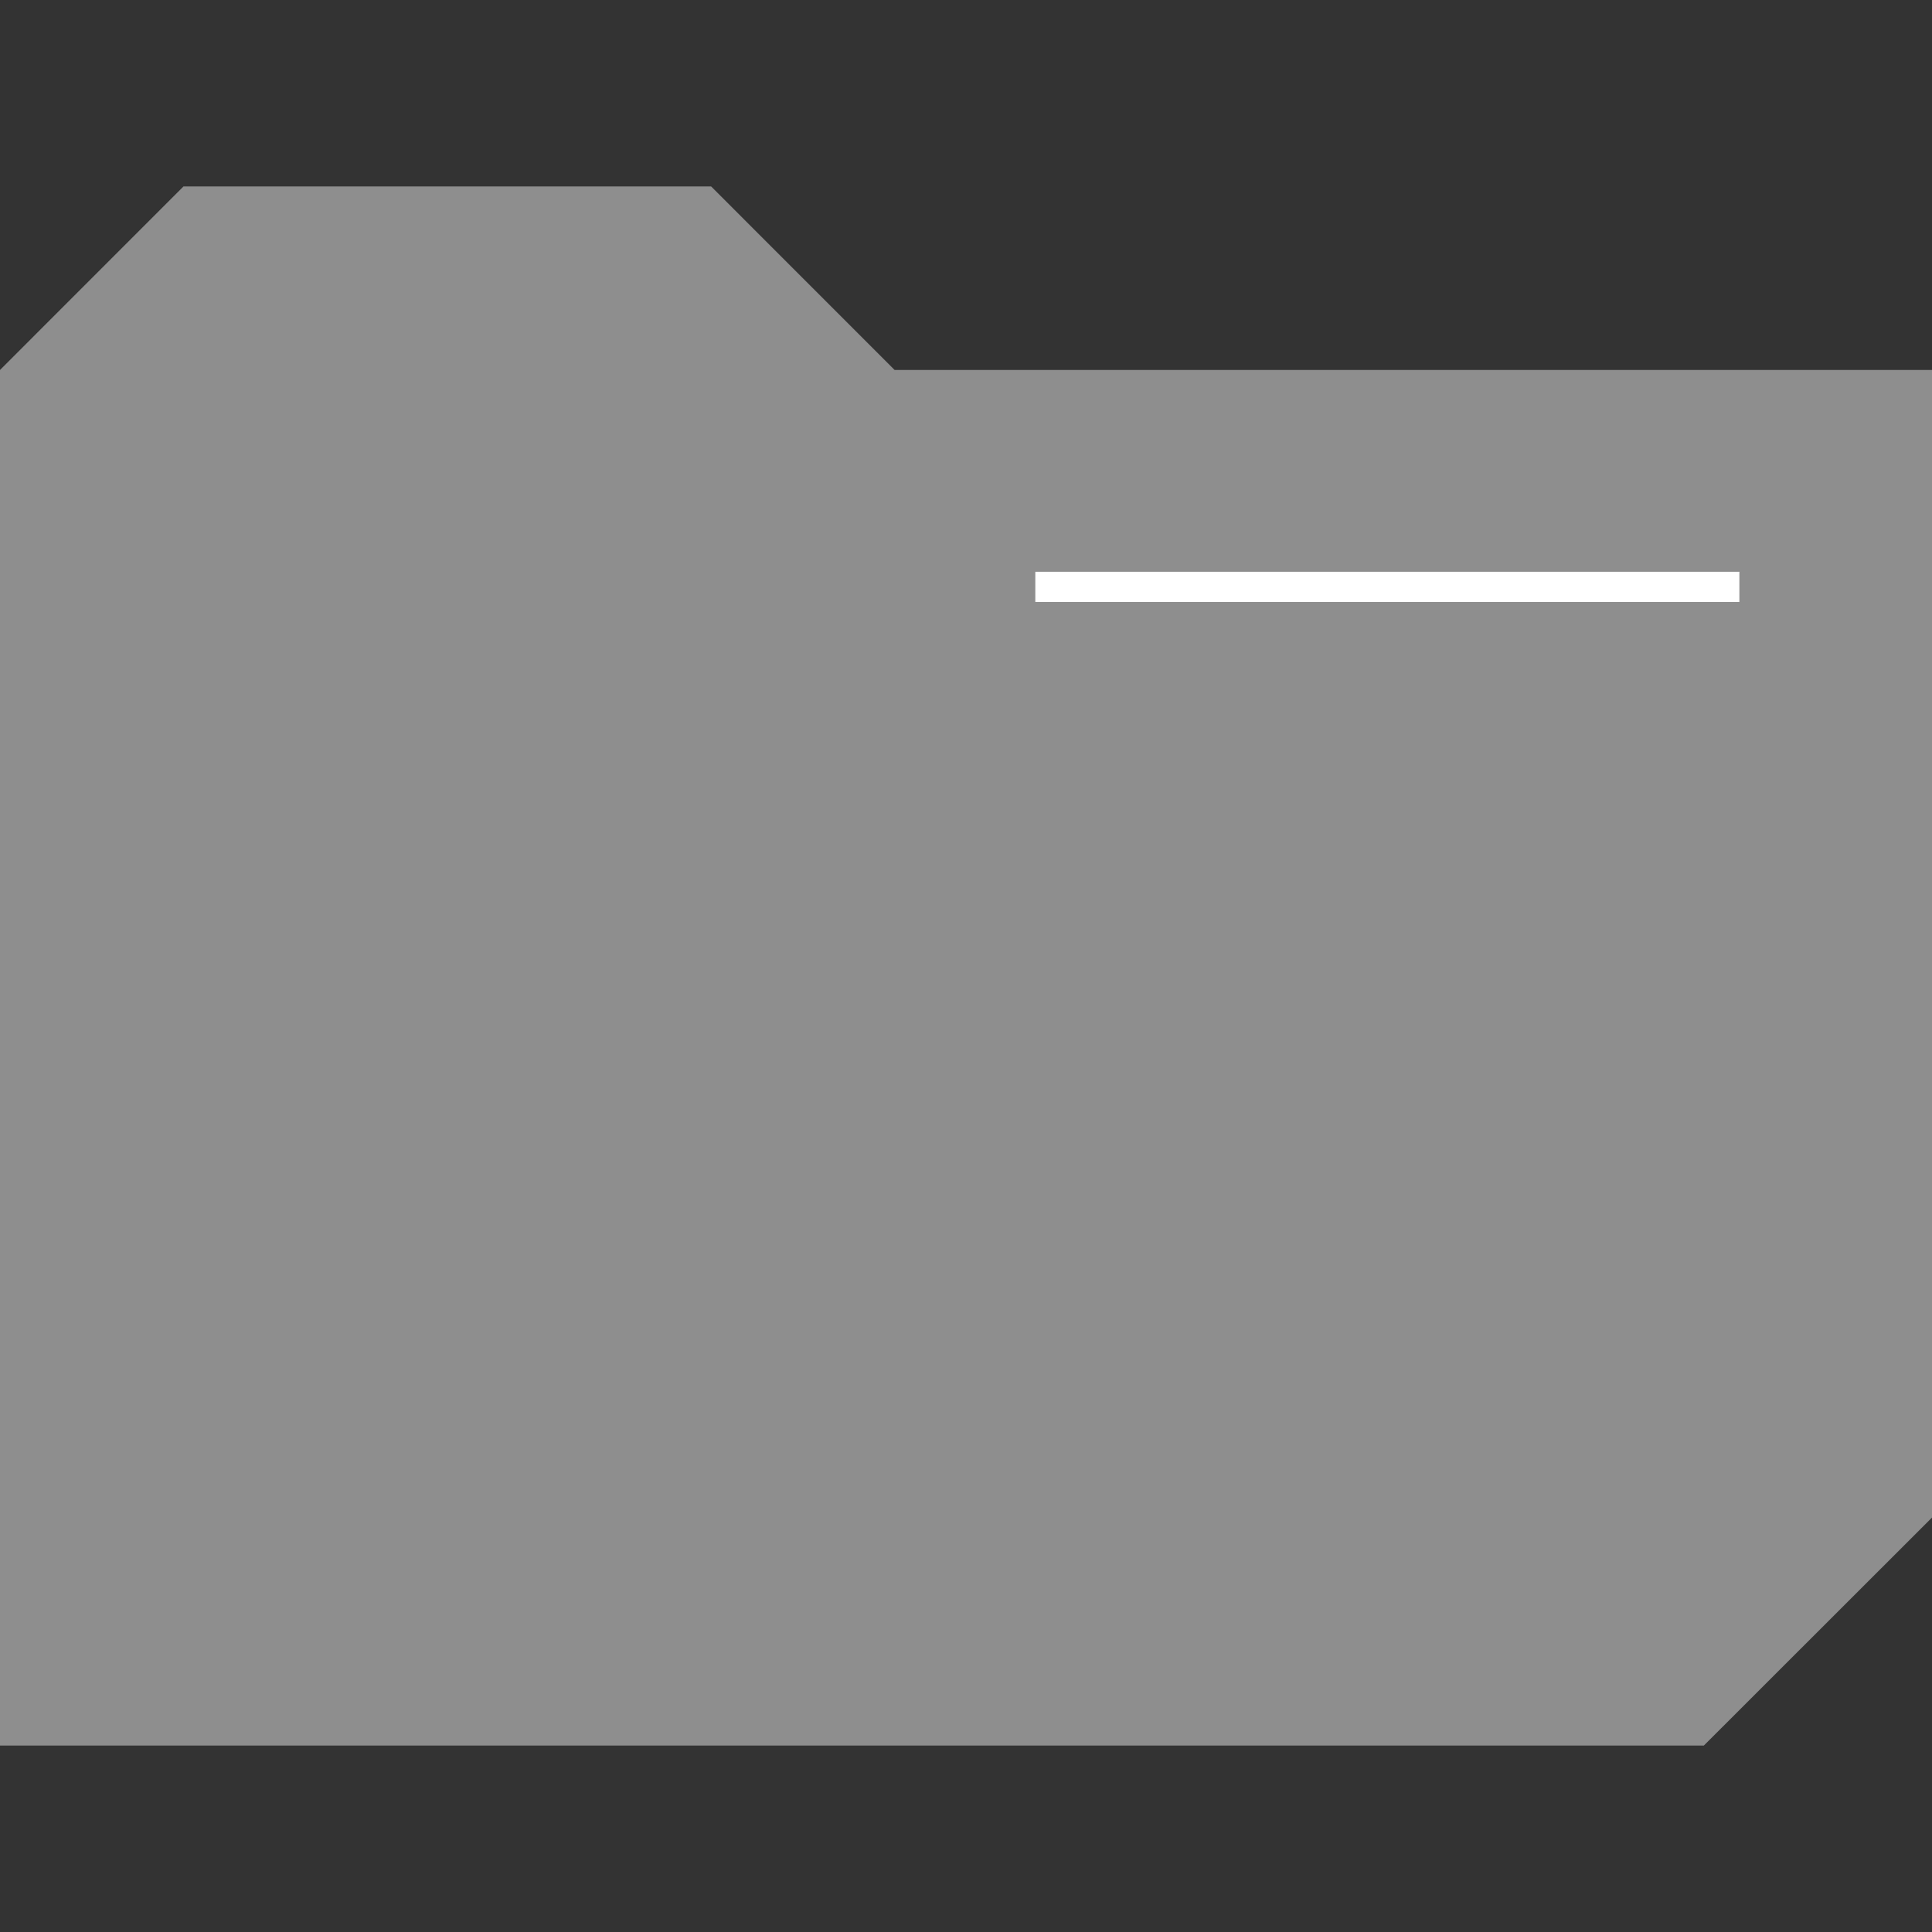 <?xml version="1.0" encoding="iso-8859-1"?>
<!-- Uploaded to: SVG Repo, www.svgrepo.com, Generator: SVG Repo Mixer Tools -->
<svg version="1.1" id="Layer_1" xmlns="http://www.w3.org/2000/svg" xmlns:xlink="http://www.w3.org/1999/xlink" 
	 viewBox="0 0 512 512" xml:space="preserve">
<rect x="0" y="0" width="512" height="512" fill="#333333" stroke="none"/>
<path style="fill:#8E8E8E;" d="M512,402.168V98.048H237.08l-48.616-48.632H48.616L0,98.048v364.537h451.544L512,402.168z"/>
<rect x="274.369" y="151.528" style="fill:#FFFFFF;" width="186.584" height="8"/>
</svg>